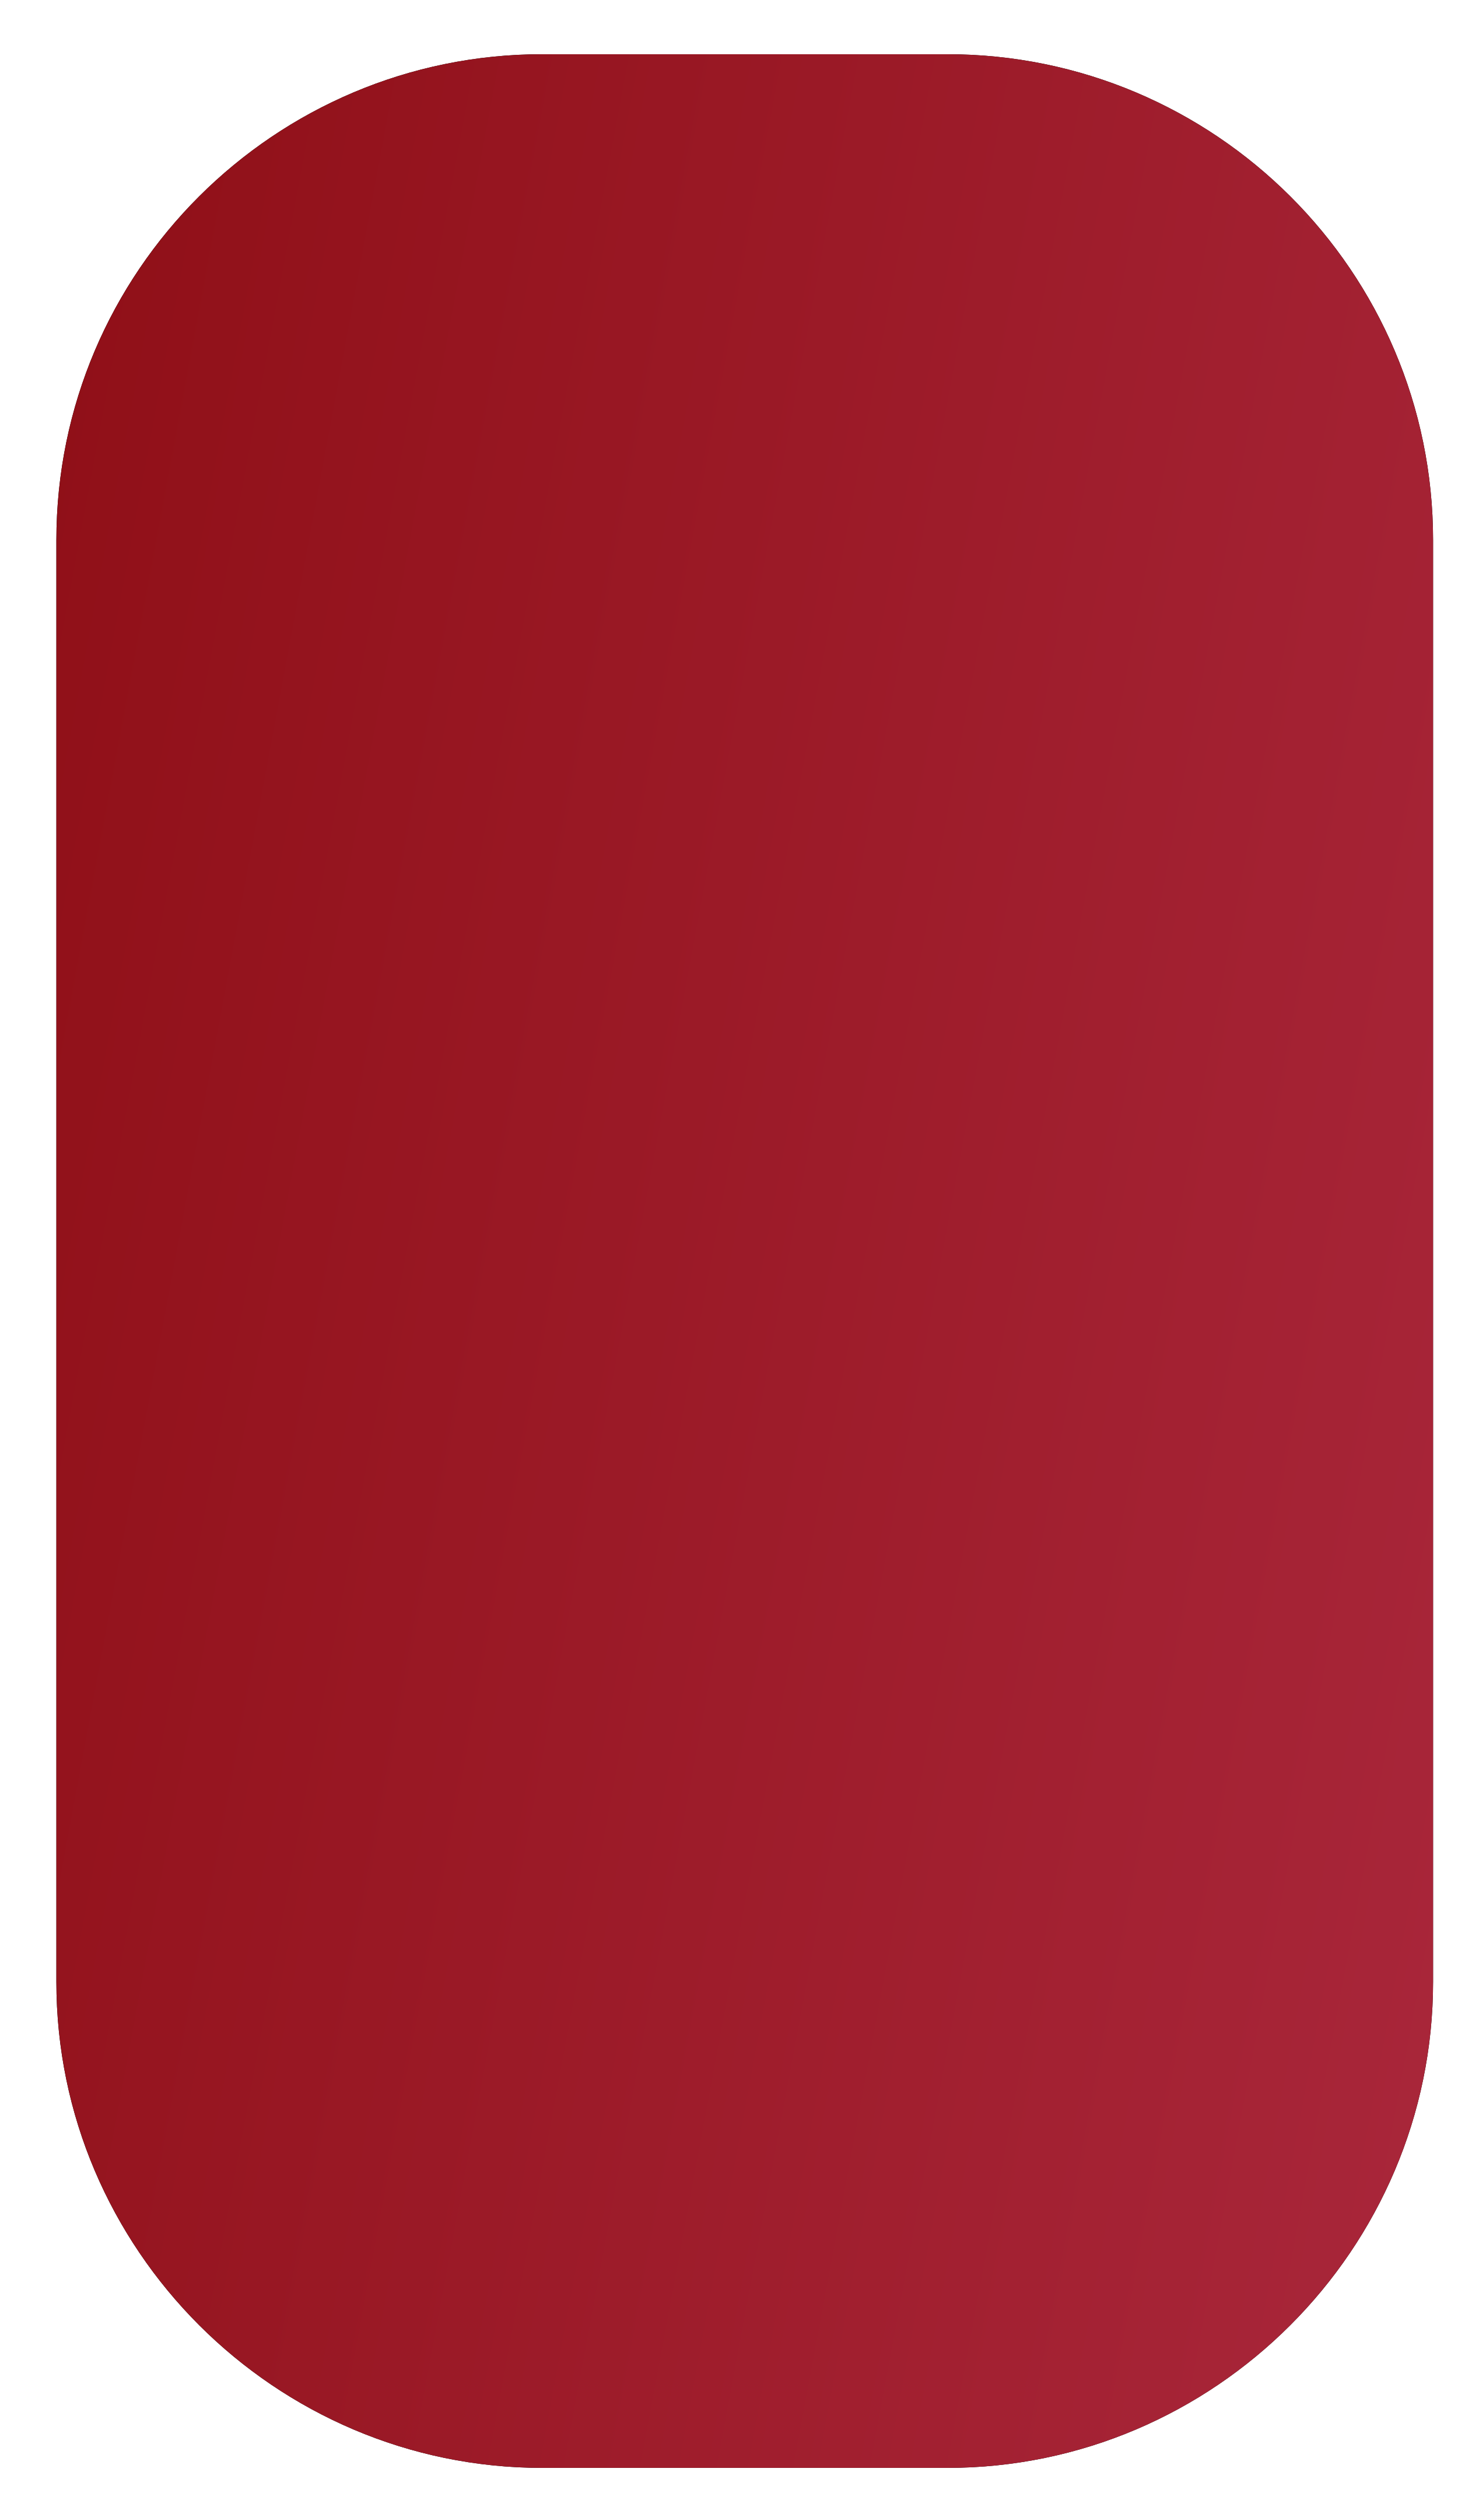 <svg xmlns="http://www.w3.org/2000/svg" width="21" height="36" viewBox="0 0 21 36" fill="none"><path d="M7.811 35.54H13.643C17.492 35.54 20.641 32.391 20.641 28.541V7.78C20.641 3.907 17.492 0.781 13.643 0.781H7.811C3.962 0.781 0.812 3.907 0.812 7.78V28.541C0.812 32.391 3.962 35.54 7.811 35.54Z" fill="black"></path><path d="M7.811 35.54H13.643C17.492 35.54 20.641 32.391 20.641 28.541V7.78C20.641 3.907 17.492 0.781 13.643 0.781H7.811C3.962 0.781 0.812 3.907 0.812 7.78V28.541C0.812 32.391 3.962 35.54 7.811 35.54Z" fill="url(#paint0_linear_17851_2732)"></path><defs><linearGradient id="paint0_linear_17851_2732" x1="0.812" y1="-64.705" x2="105.773" y2="-45.183" gradientUnits="userSpaceOnUse"><stop stop-color="#830406"></stop><stop offset="0.61" stop-color="#C54061"></stop><stop offset="1" stop-color="#830406"></stop></linearGradient></defs></svg>